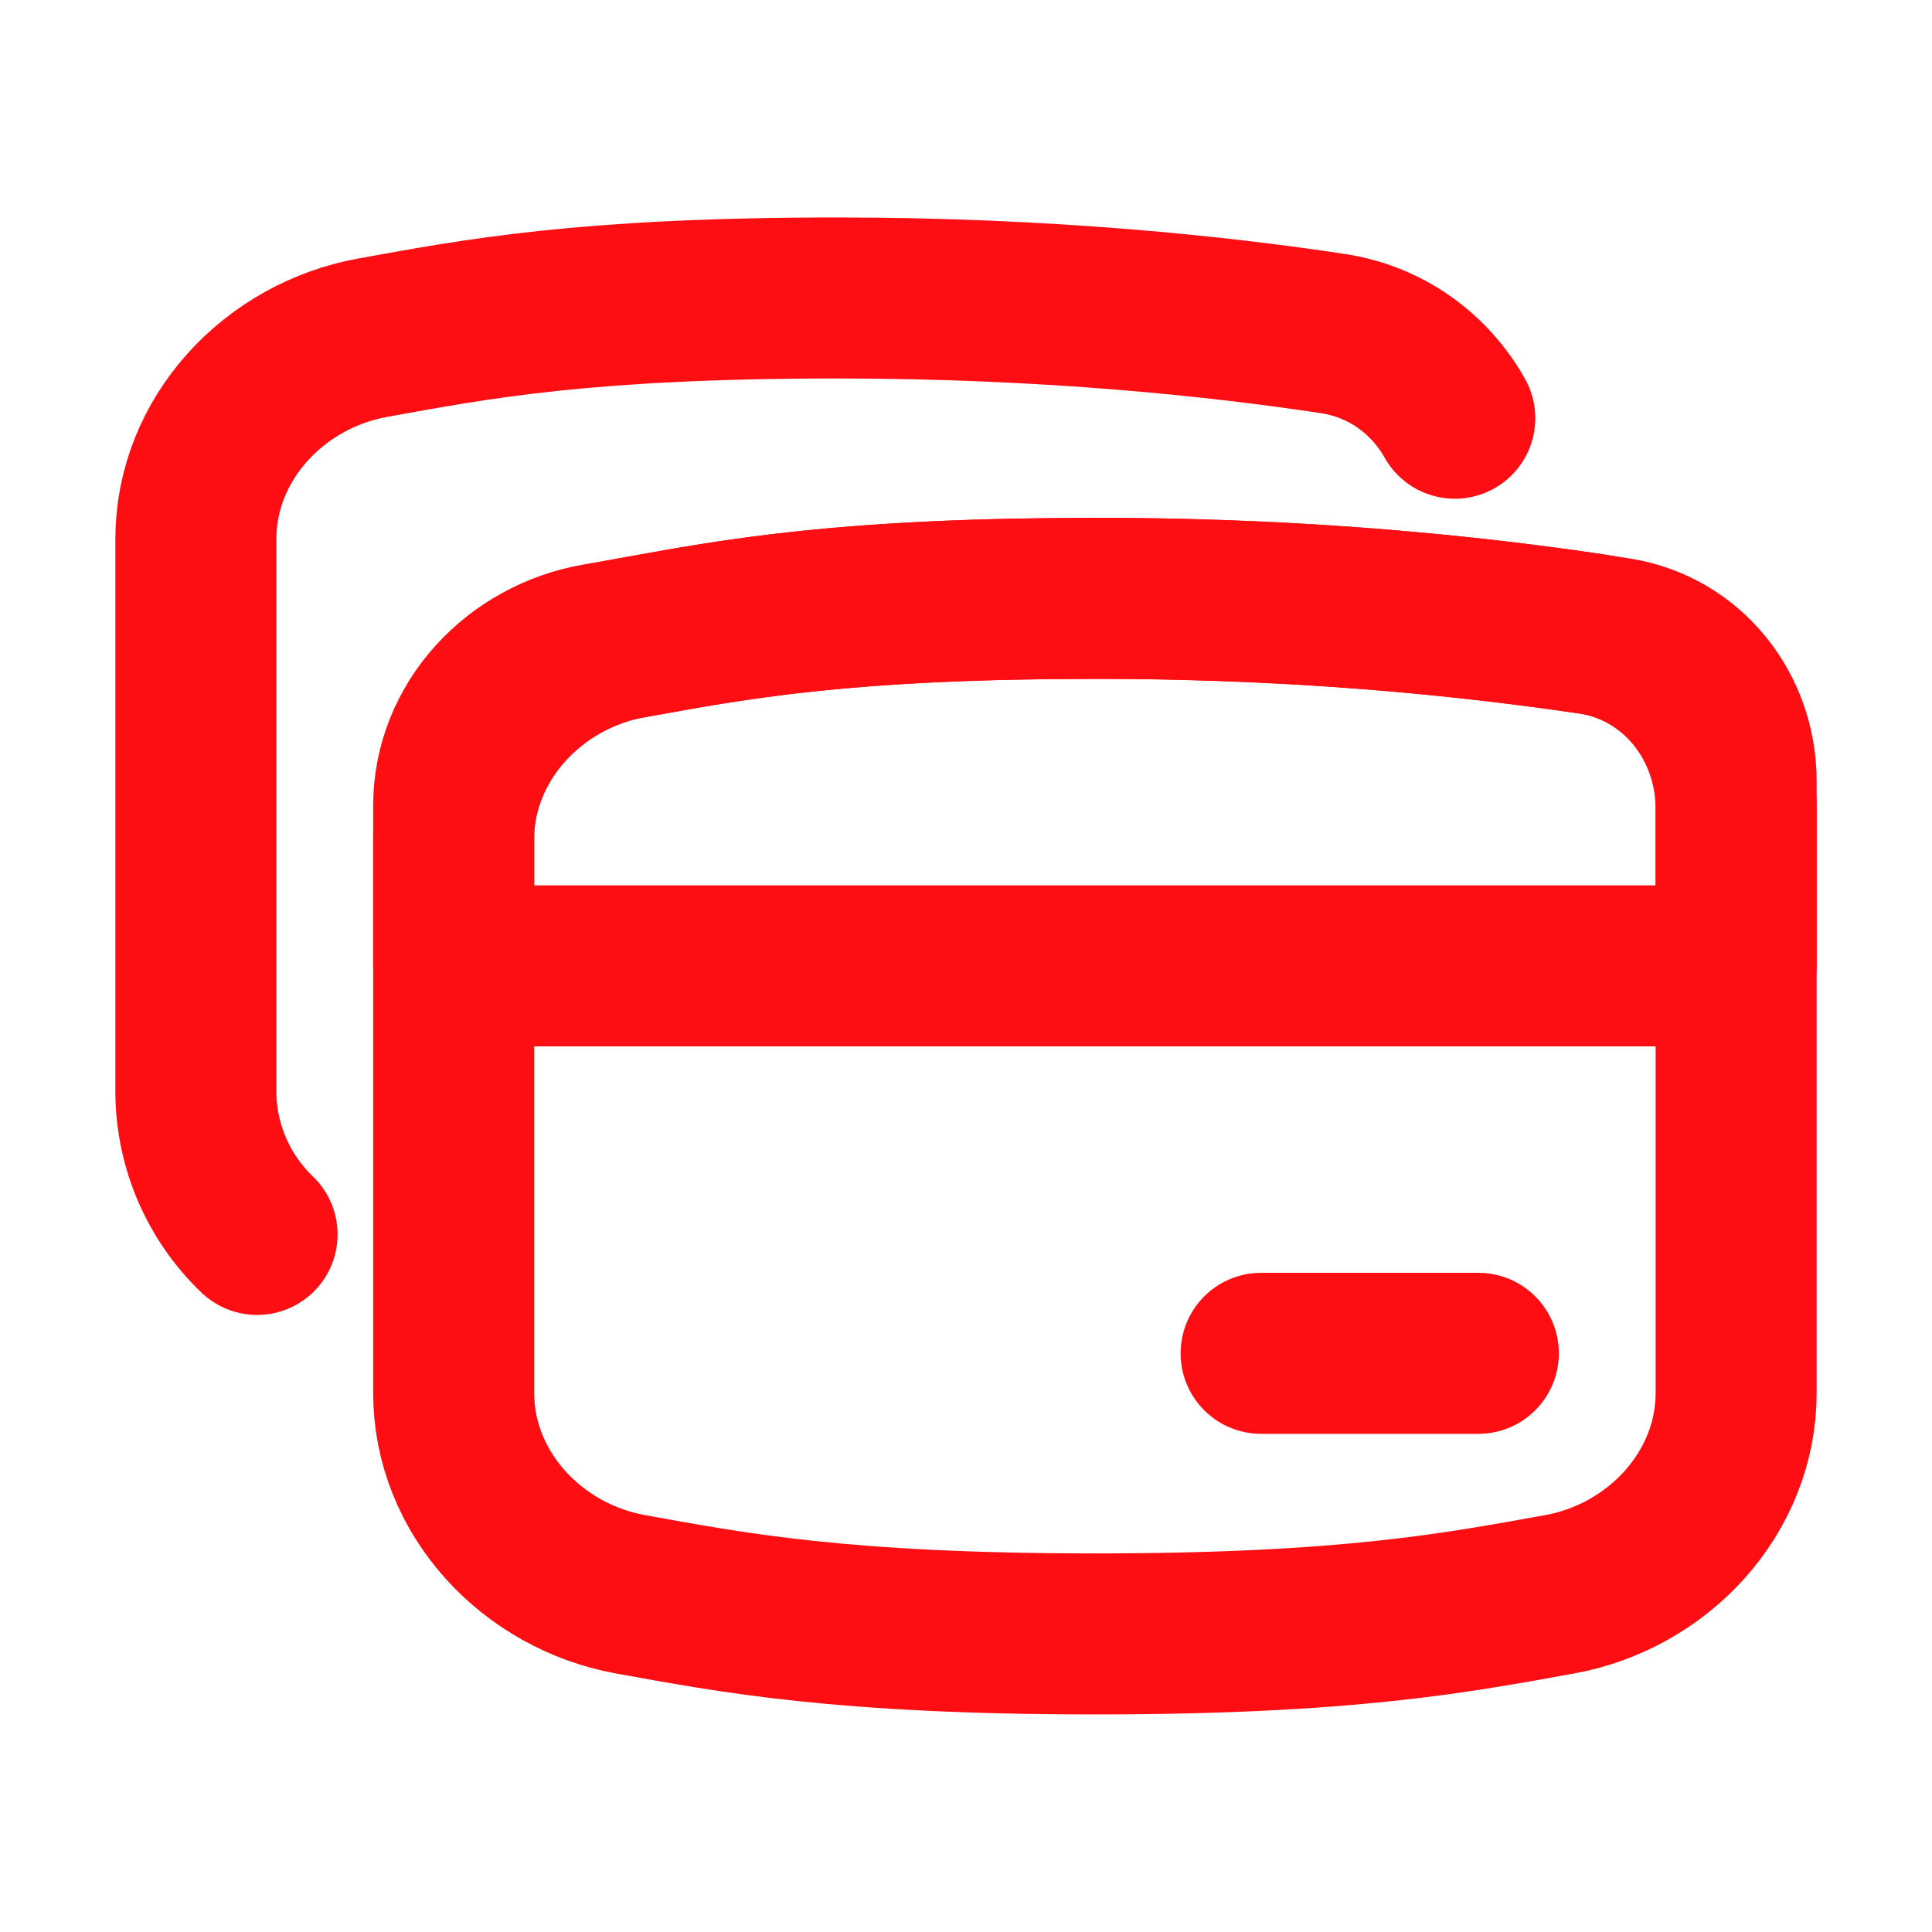 <svg xmlns="http://www.w3.org/2000/svg" width="48" height="48" viewBox="0 0 48 48" fill="none"><path d="M11.271 34.604C11.271 37.096 13.217 39.17 15.671 39.611C18.192 40.066 20.907 40.594 27.206 40.594C33.501 40.594 36.213 40.066 38.74 39.611C41.191 39.17 43.134 37.096 43.134 34.604V20.109C43.134 17.941 41.657 16.07 39.513 15.747C35.437 15.15 31.322 14.856 27.203 14.867C20.907 14.867 18.192 15.395 15.668 15.851C13.217 16.291 11.271 18.365 11.271 20.857V34.604Z" stroke="#FE0E13" stroke-width="4" stroke-linecap="round" stroke-linejoin="round"></path><path d="M6.387 30.669C5.911 30.213 5.531 29.666 5.269 29.06C5.008 28.455 4.871 27.802 4.866 27.143V13.396C4.866 10.901 6.812 8.829 9.266 8.389C11.787 7.934 14.502 7.403 20.801 7.403C26.062 7.403 30.323 7.865 33.105 8.286C34.444 8.487 35.525 9.291 36.144 10.391" stroke="#FE0E13" stroke-width="4" stroke-linecap="round" stroke-linejoin="round"></path><path d="M43.134 23.997H11.271V20.018C11.271 17.997 12.849 16.335 14.845 15.995L15.932 15.803C18.384 15.36 21.124 14.867 27.203 14.867C32.923 14.867 37.452 15.411 40.198 15.854C41.933 16.137 43.134 17.655 43.134 19.412V24V23.997Z" stroke="#FE0E13" stroke-width="4" stroke-linecap="round" stroke-linejoin="round"></path><path d="M31.332 33.623H36.729" stroke="#FE0E13" stroke-width="4" stroke-linecap="round" stroke-linejoin="round"></path></svg>